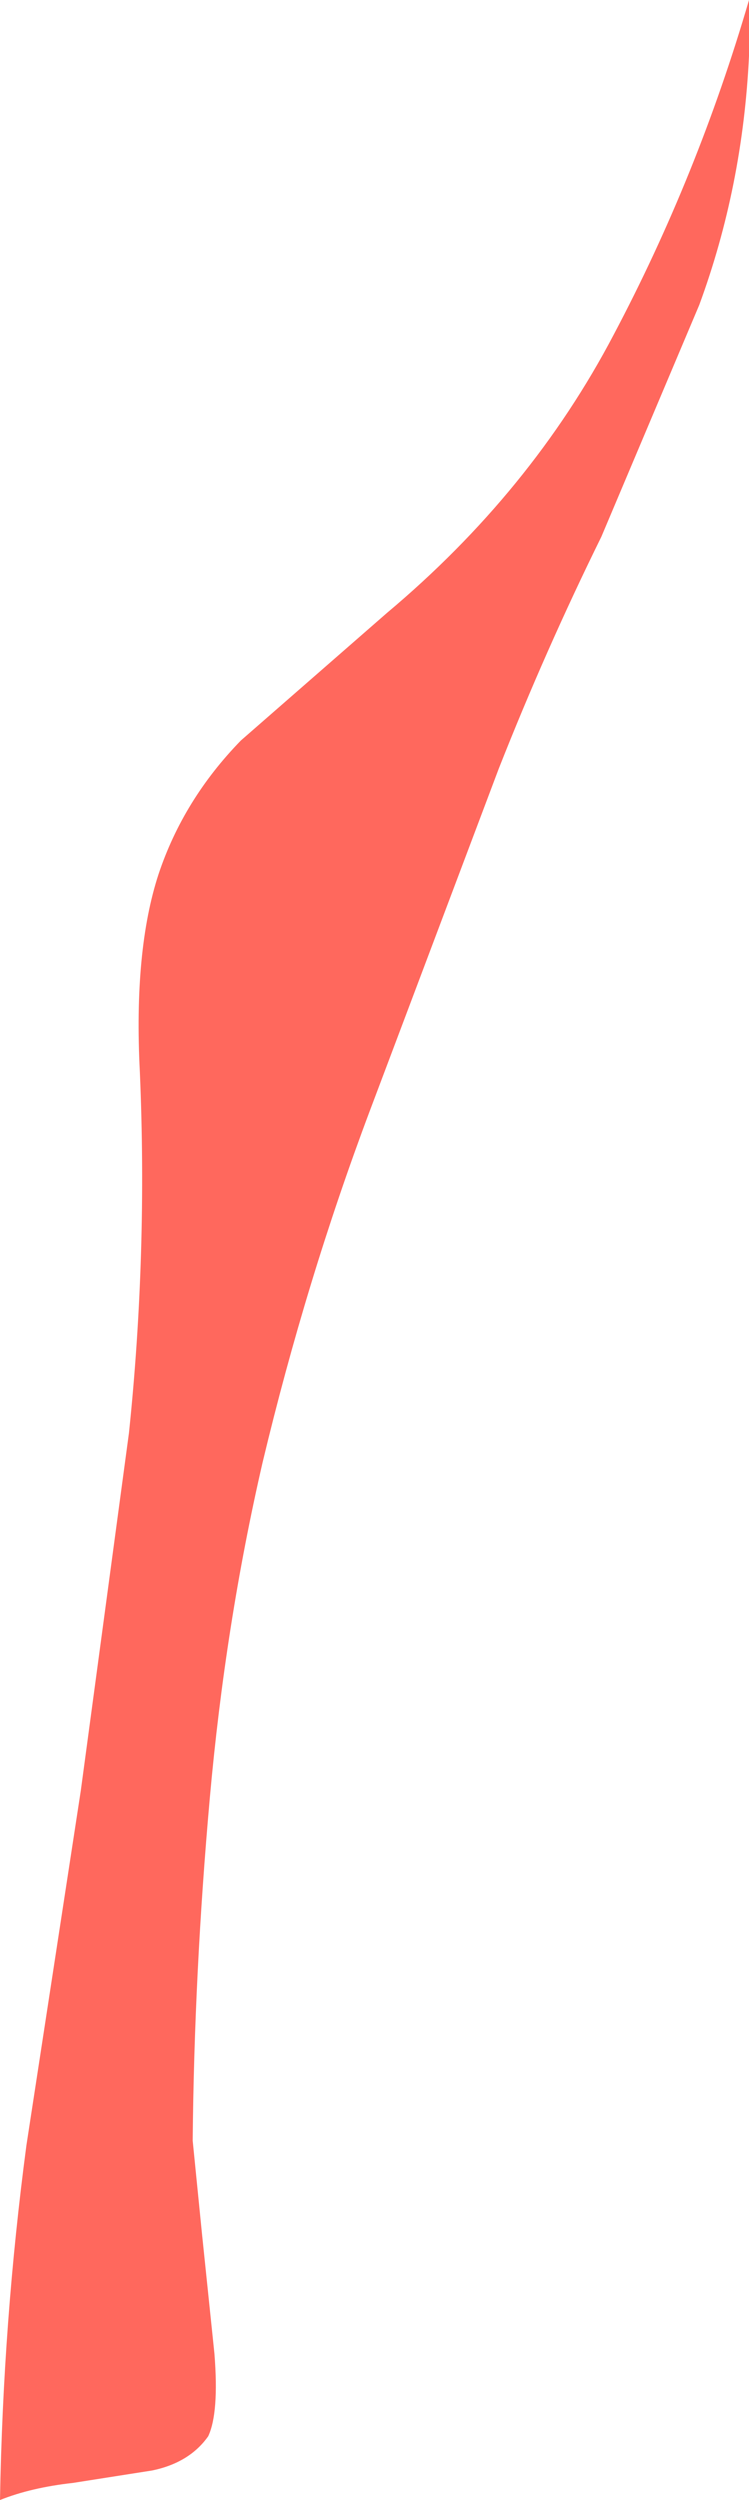 <?xml version="1.0" encoding="UTF-8" standalone="no"?>
<svg xmlns:xlink="http://www.w3.org/1999/xlink" height="80.35px" width="24.1px" xmlns="http://www.w3.org/2000/svg">
  <g transform="matrix(1.0, 0.0, 0.0, 1.0, 0.0, 0.0)">
    <path d="M24.1 0.0 L24.1 1.8 Q23.9 6.0 22.5 9.8 L19.35 17.25 Q17.55 20.9 16.05 24.7 L11.9 35.7 Q9.85 41.15 8.45 47.0 7.25 52.2 6.75 57.8 6.25 63.4 6.2 68.8 L6.5 71.8 6.9 75.65 Q7.05 77.55 6.7 78.3 6.1 79.15 4.9 79.4 L2.35 79.8 Q1.0 79.95 0.0 80.35 0.1 74.6 0.85 68.95 L2.6 57.55 4.15 46.05 Q4.75 40.3 4.5 34.45 4.3 30.55 5.1 28.1 5.9 25.7 7.75 23.8 L12.45 19.7 Q17.1 15.8 19.75 10.75 22.45 5.65 24.1 0.0" fill="#ff685d" fill-rule="evenodd" stroke="none"/>
  </g>
</svg>
